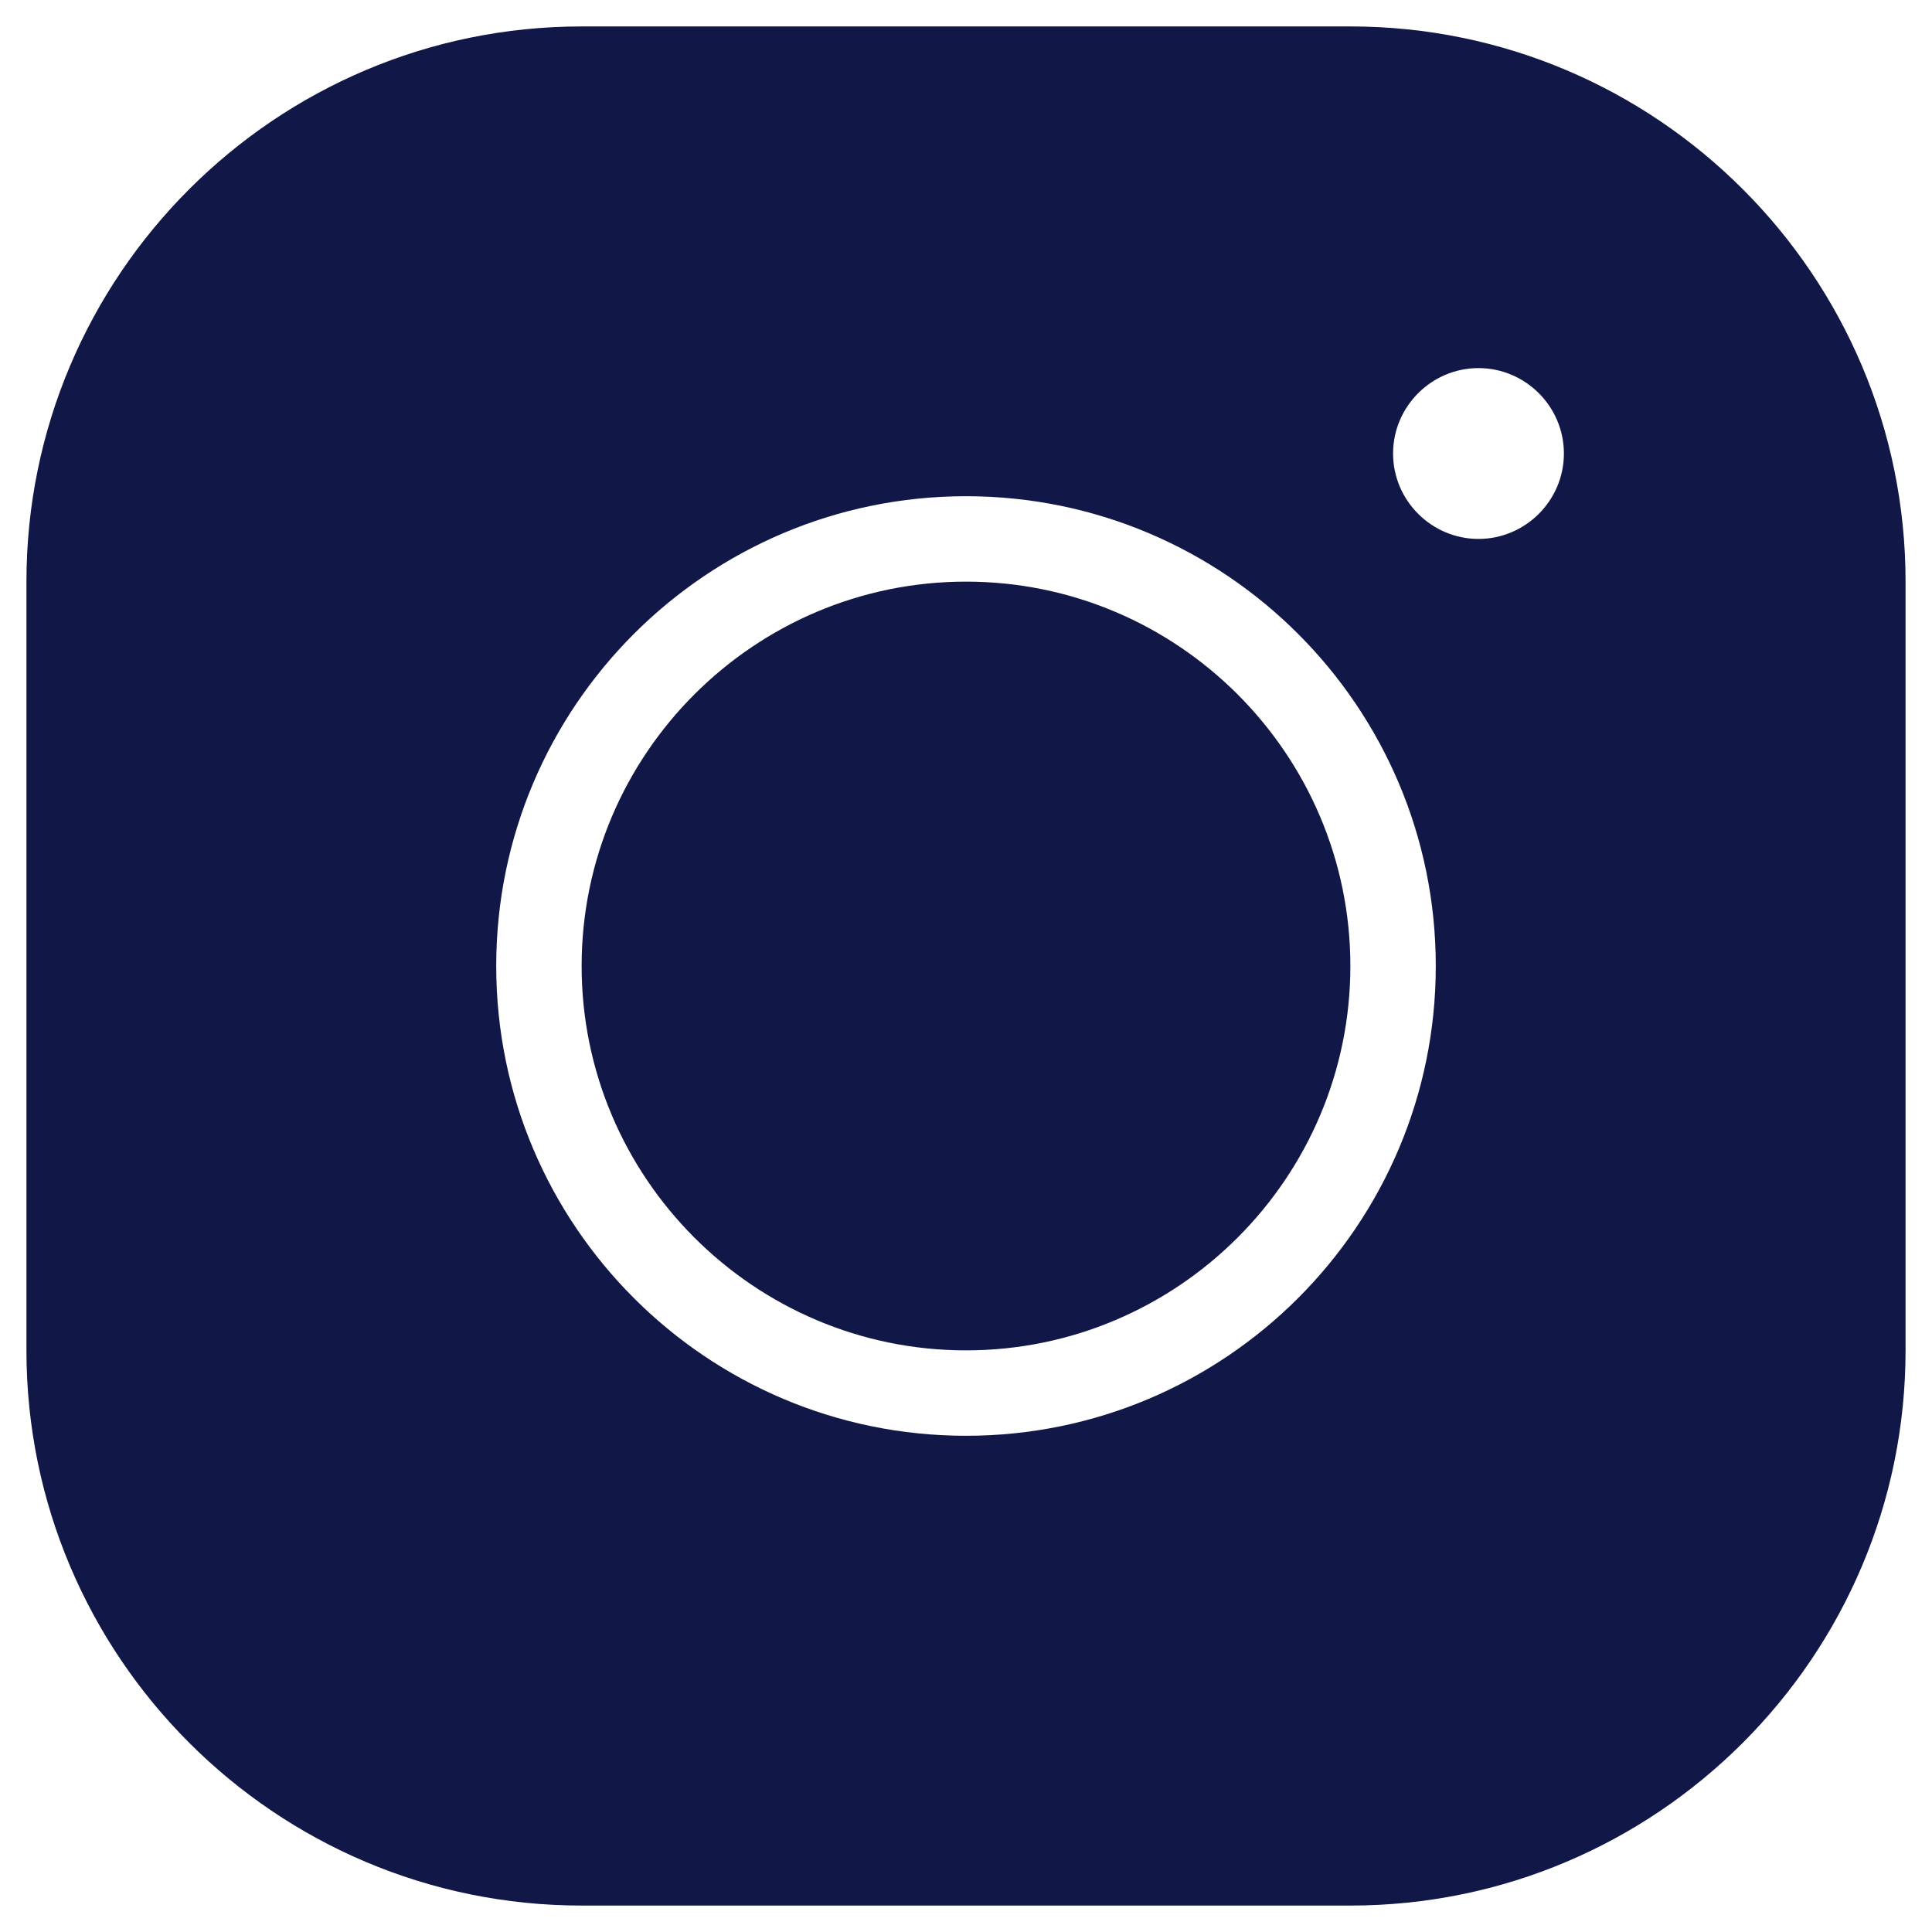 <svg xmlns="http://www.w3.org/2000/svg" width="38" height="38" viewBox="0 0 38 38" fill="none"><path d="M11.44 0.52C5.417 0.52 0.52 5.417 0.52 11.44V26.56C0.52 32.583 5.417 37.48 11.44 37.48H26.56C32.583 37.48 37.48 32.583 37.48 26.56V11.44C37.48 5.417 32.583 0.52 26.56 0.52H11.44ZM29.08 7.24C30.004 7.24 30.76 7.996 30.76 8.92C30.76 9.844 30.004 10.6 29.08 10.6C28.156 10.6 27.4 9.844 27.4 8.92C27.4 7.996 28.156 7.24 29.08 7.24ZM19 9.76C24.099 9.76 28.24 13.901 28.24 19C28.24 24.099 24.099 28.24 19 28.24C13.901 28.24 9.76 24.099 9.76 19C9.76 13.901 13.901 9.76 19 9.76ZM19 11.44C14.834 11.44 11.44 14.834 11.44 19C11.44 23.166 14.834 26.56 19 26.56C23.166 26.56 26.56 23.166 26.56 19C26.56 14.834 23.166 11.44 19 11.44Z" fill="#111747"></path></svg>